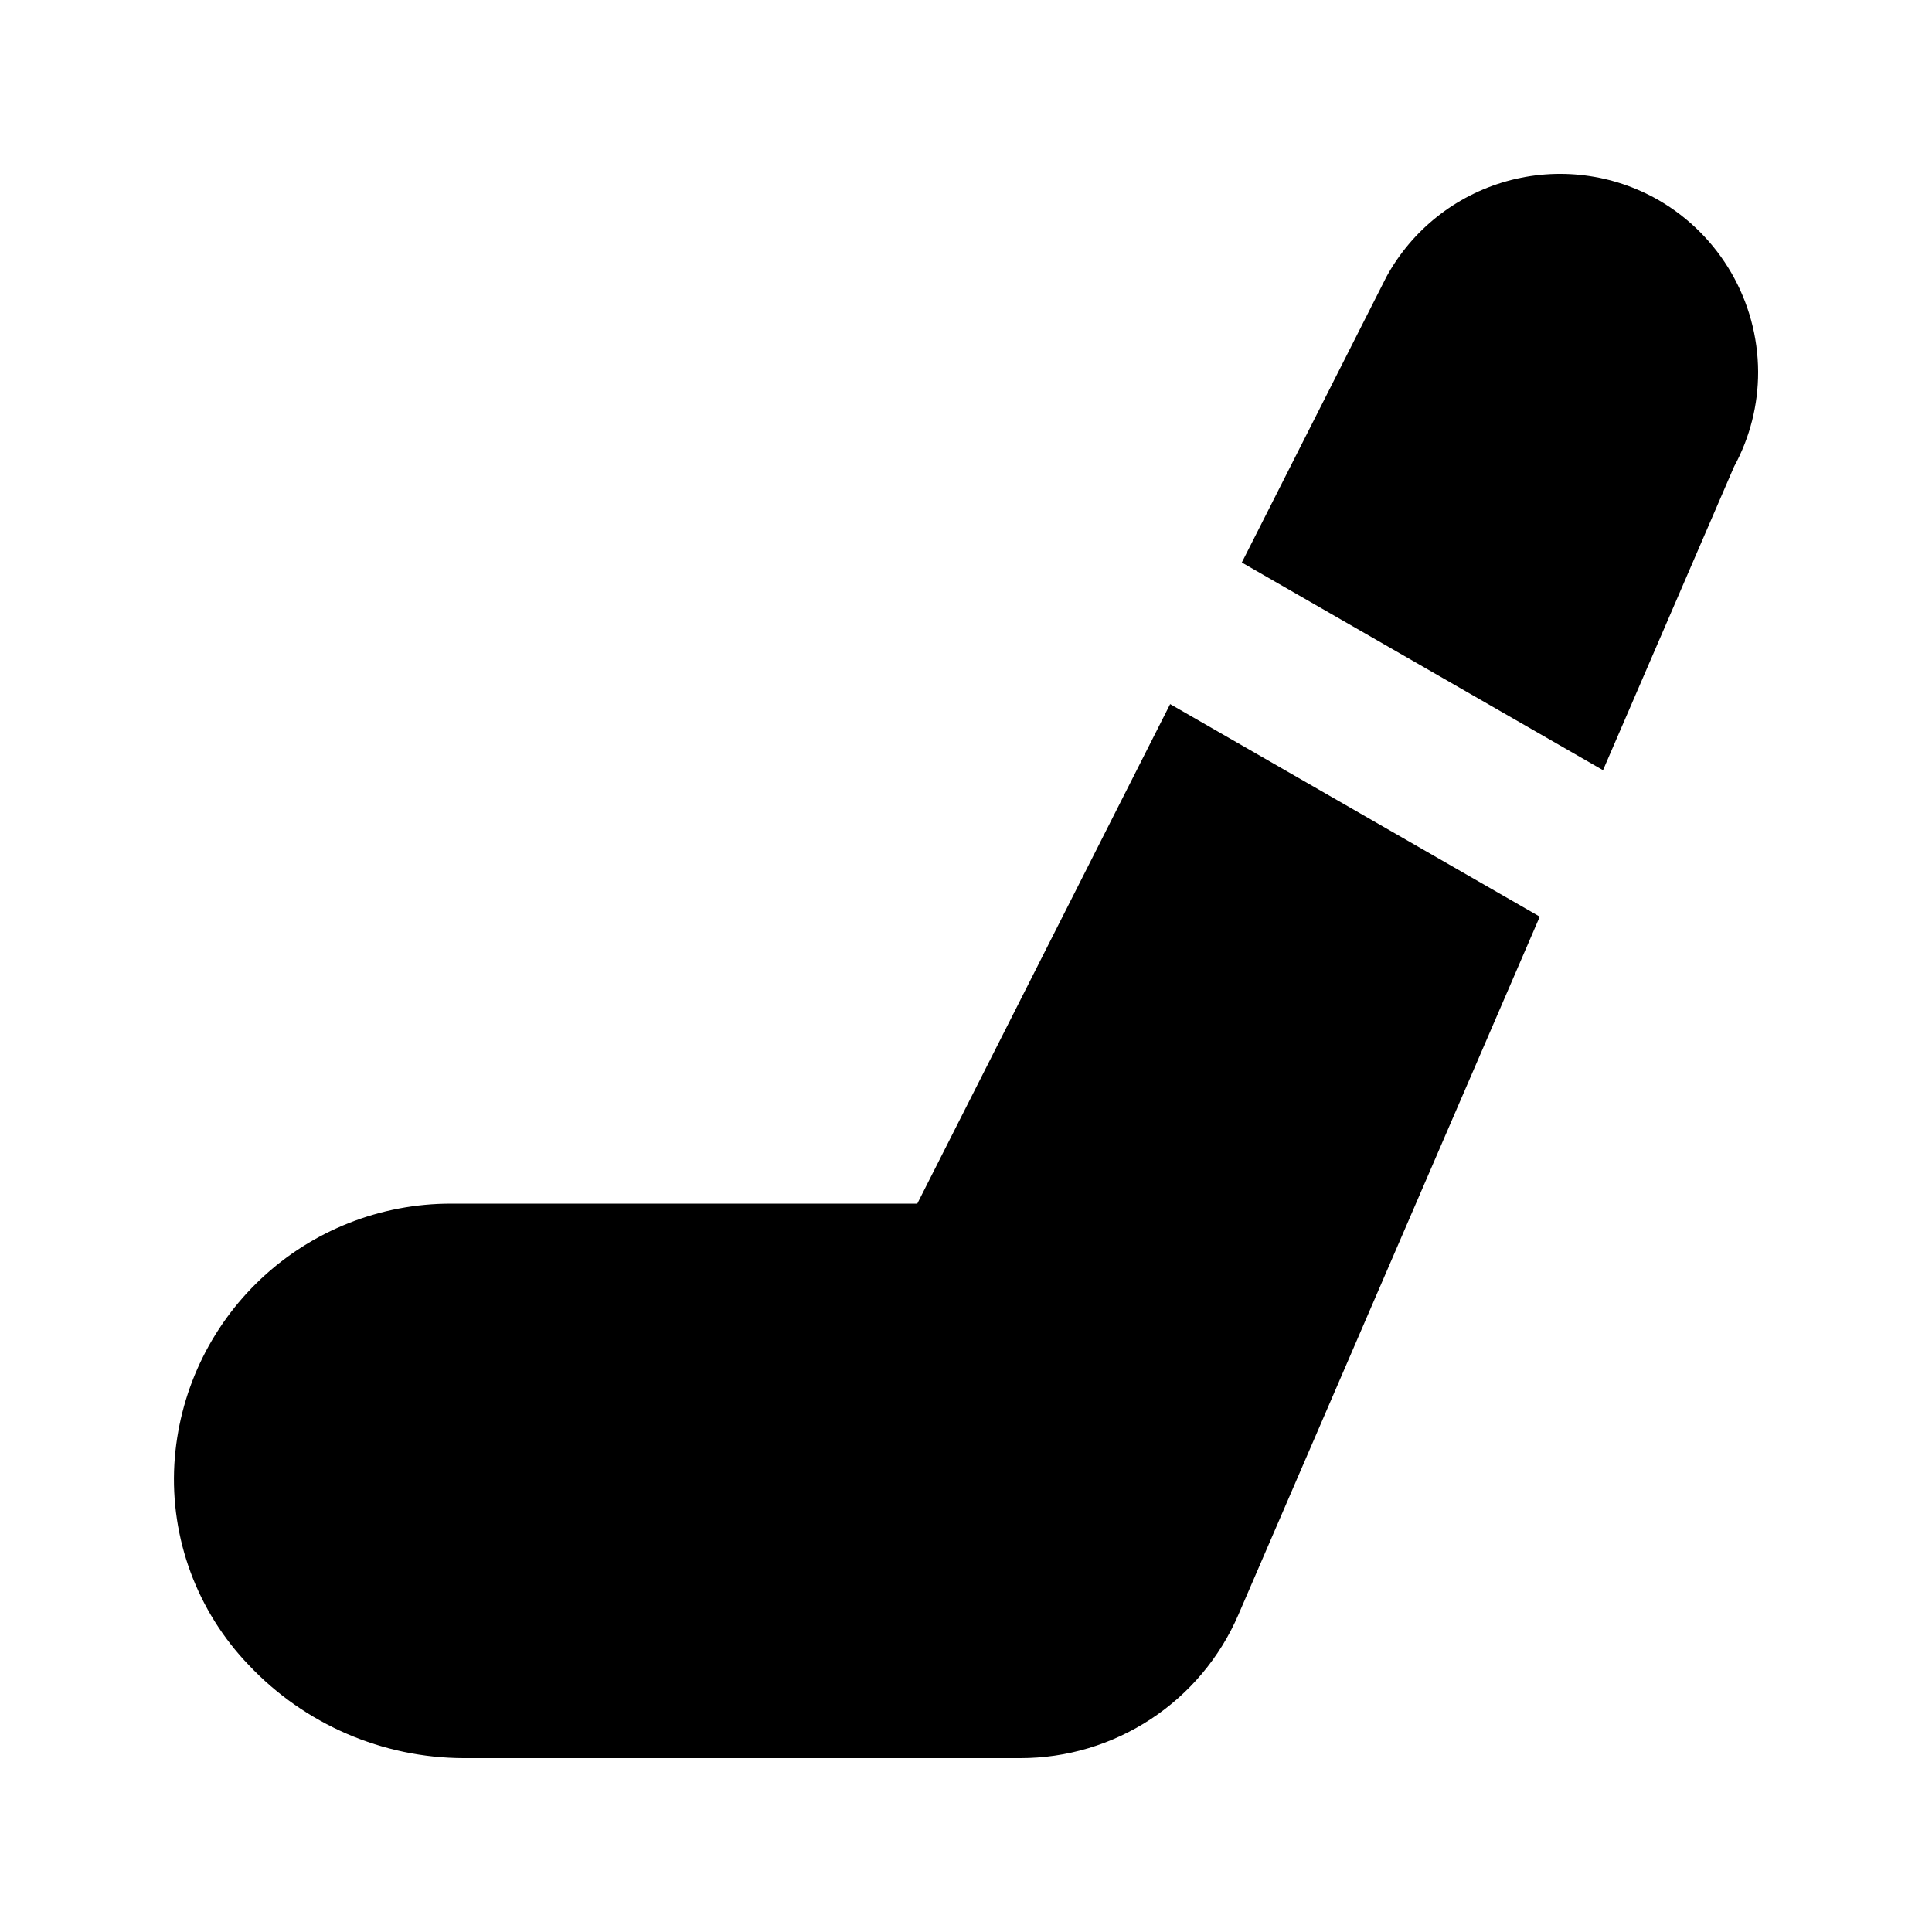<?xml version="1.0" encoding="UTF-8"?>
<!-- Uploaded to: ICON Repo, www.iconrepo.com, Generator: ICON Repo Mixer Tools -->
<svg fill="#000000" width="800px" height="800px" version="1.1" viewBox="144 144 512 512" xmlns="http://www.w3.org/2000/svg">
 <g>
  <path d="m387.09 462.98h-123.54c-18.727-0.035-36.754 7.098-50.391 19.93-13.637 12.836-21.844 30.398-22.949 49.09-1.121 19.742 6.039 39.055 19.754 53.301 14.801 15.668 35.387 24.57 56.945 24.621h147.47c12.293 0.012 24.32-3.586 34.594-10.336 10.273-6.754 18.34-16.371 23.207-27.66l79.875-185-97.957-56.332z"/>
  <path d="m583.57 197.05c-12.227-7.023-26.762-8.828-40.336-5.012-13.574 3.816-25.039 12.938-31.809 25.305l-38.332 75.73 95.723 55.035 34.742-80.473v0.004c4.188-7.691 6.375-16.312 6.363-25.07-0.07-18.777-10.102-36.105-26.352-45.52z"/>
 </g>
</svg>